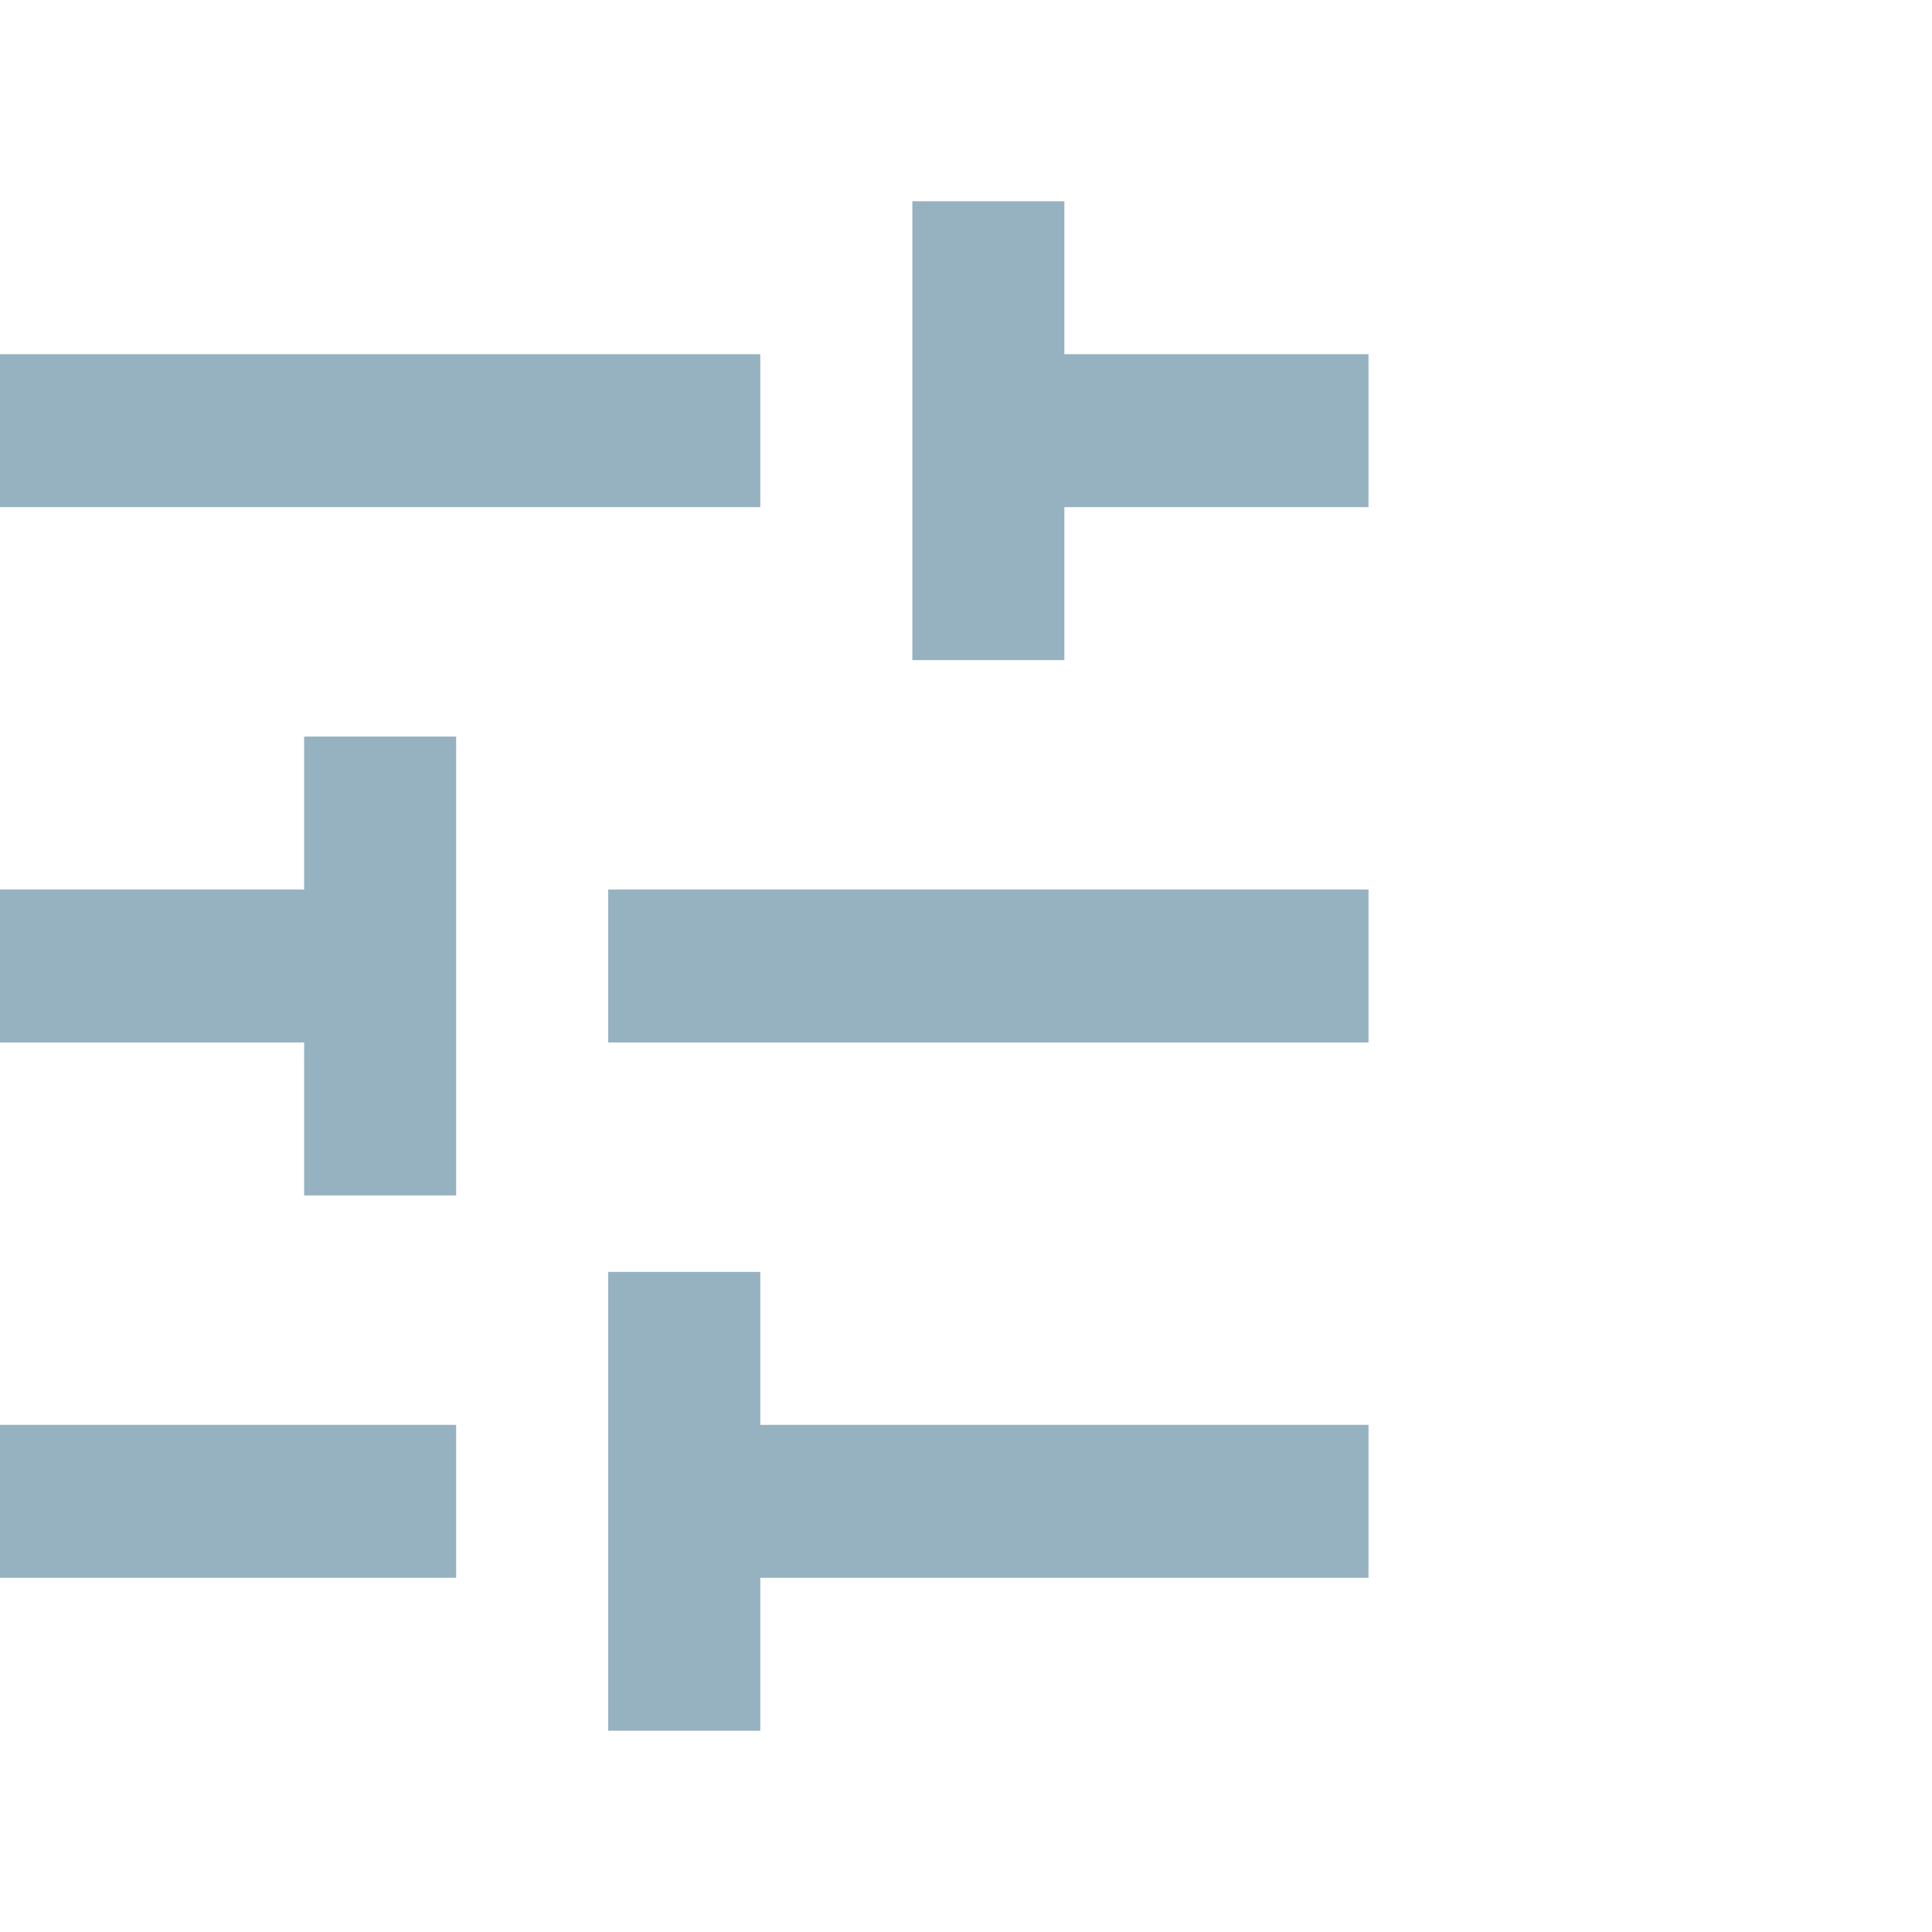 <svg width="48" height="48" viewBox="0 0 48 48" fill="none" xmlns="http://www.w3.org/2000/svg">
<path d="M0 35.4V39.2H11.333V35.4H0ZM0 8.8V12.6H18.889V8.8H0ZM18.889 43V39.2H34V35.4H18.889V31.6H15.111V43H18.889ZM7.556 18.3V22.1H0V25.9H7.556V29.7H11.333V18.3H7.556ZM34 25.9V22.1H15.111V25.9H34ZM22.667 16.4H26.444V12.6H34V8.8H26.444V5H22.667V16.4Z" fill="#96B2C0"/>
</svg>
